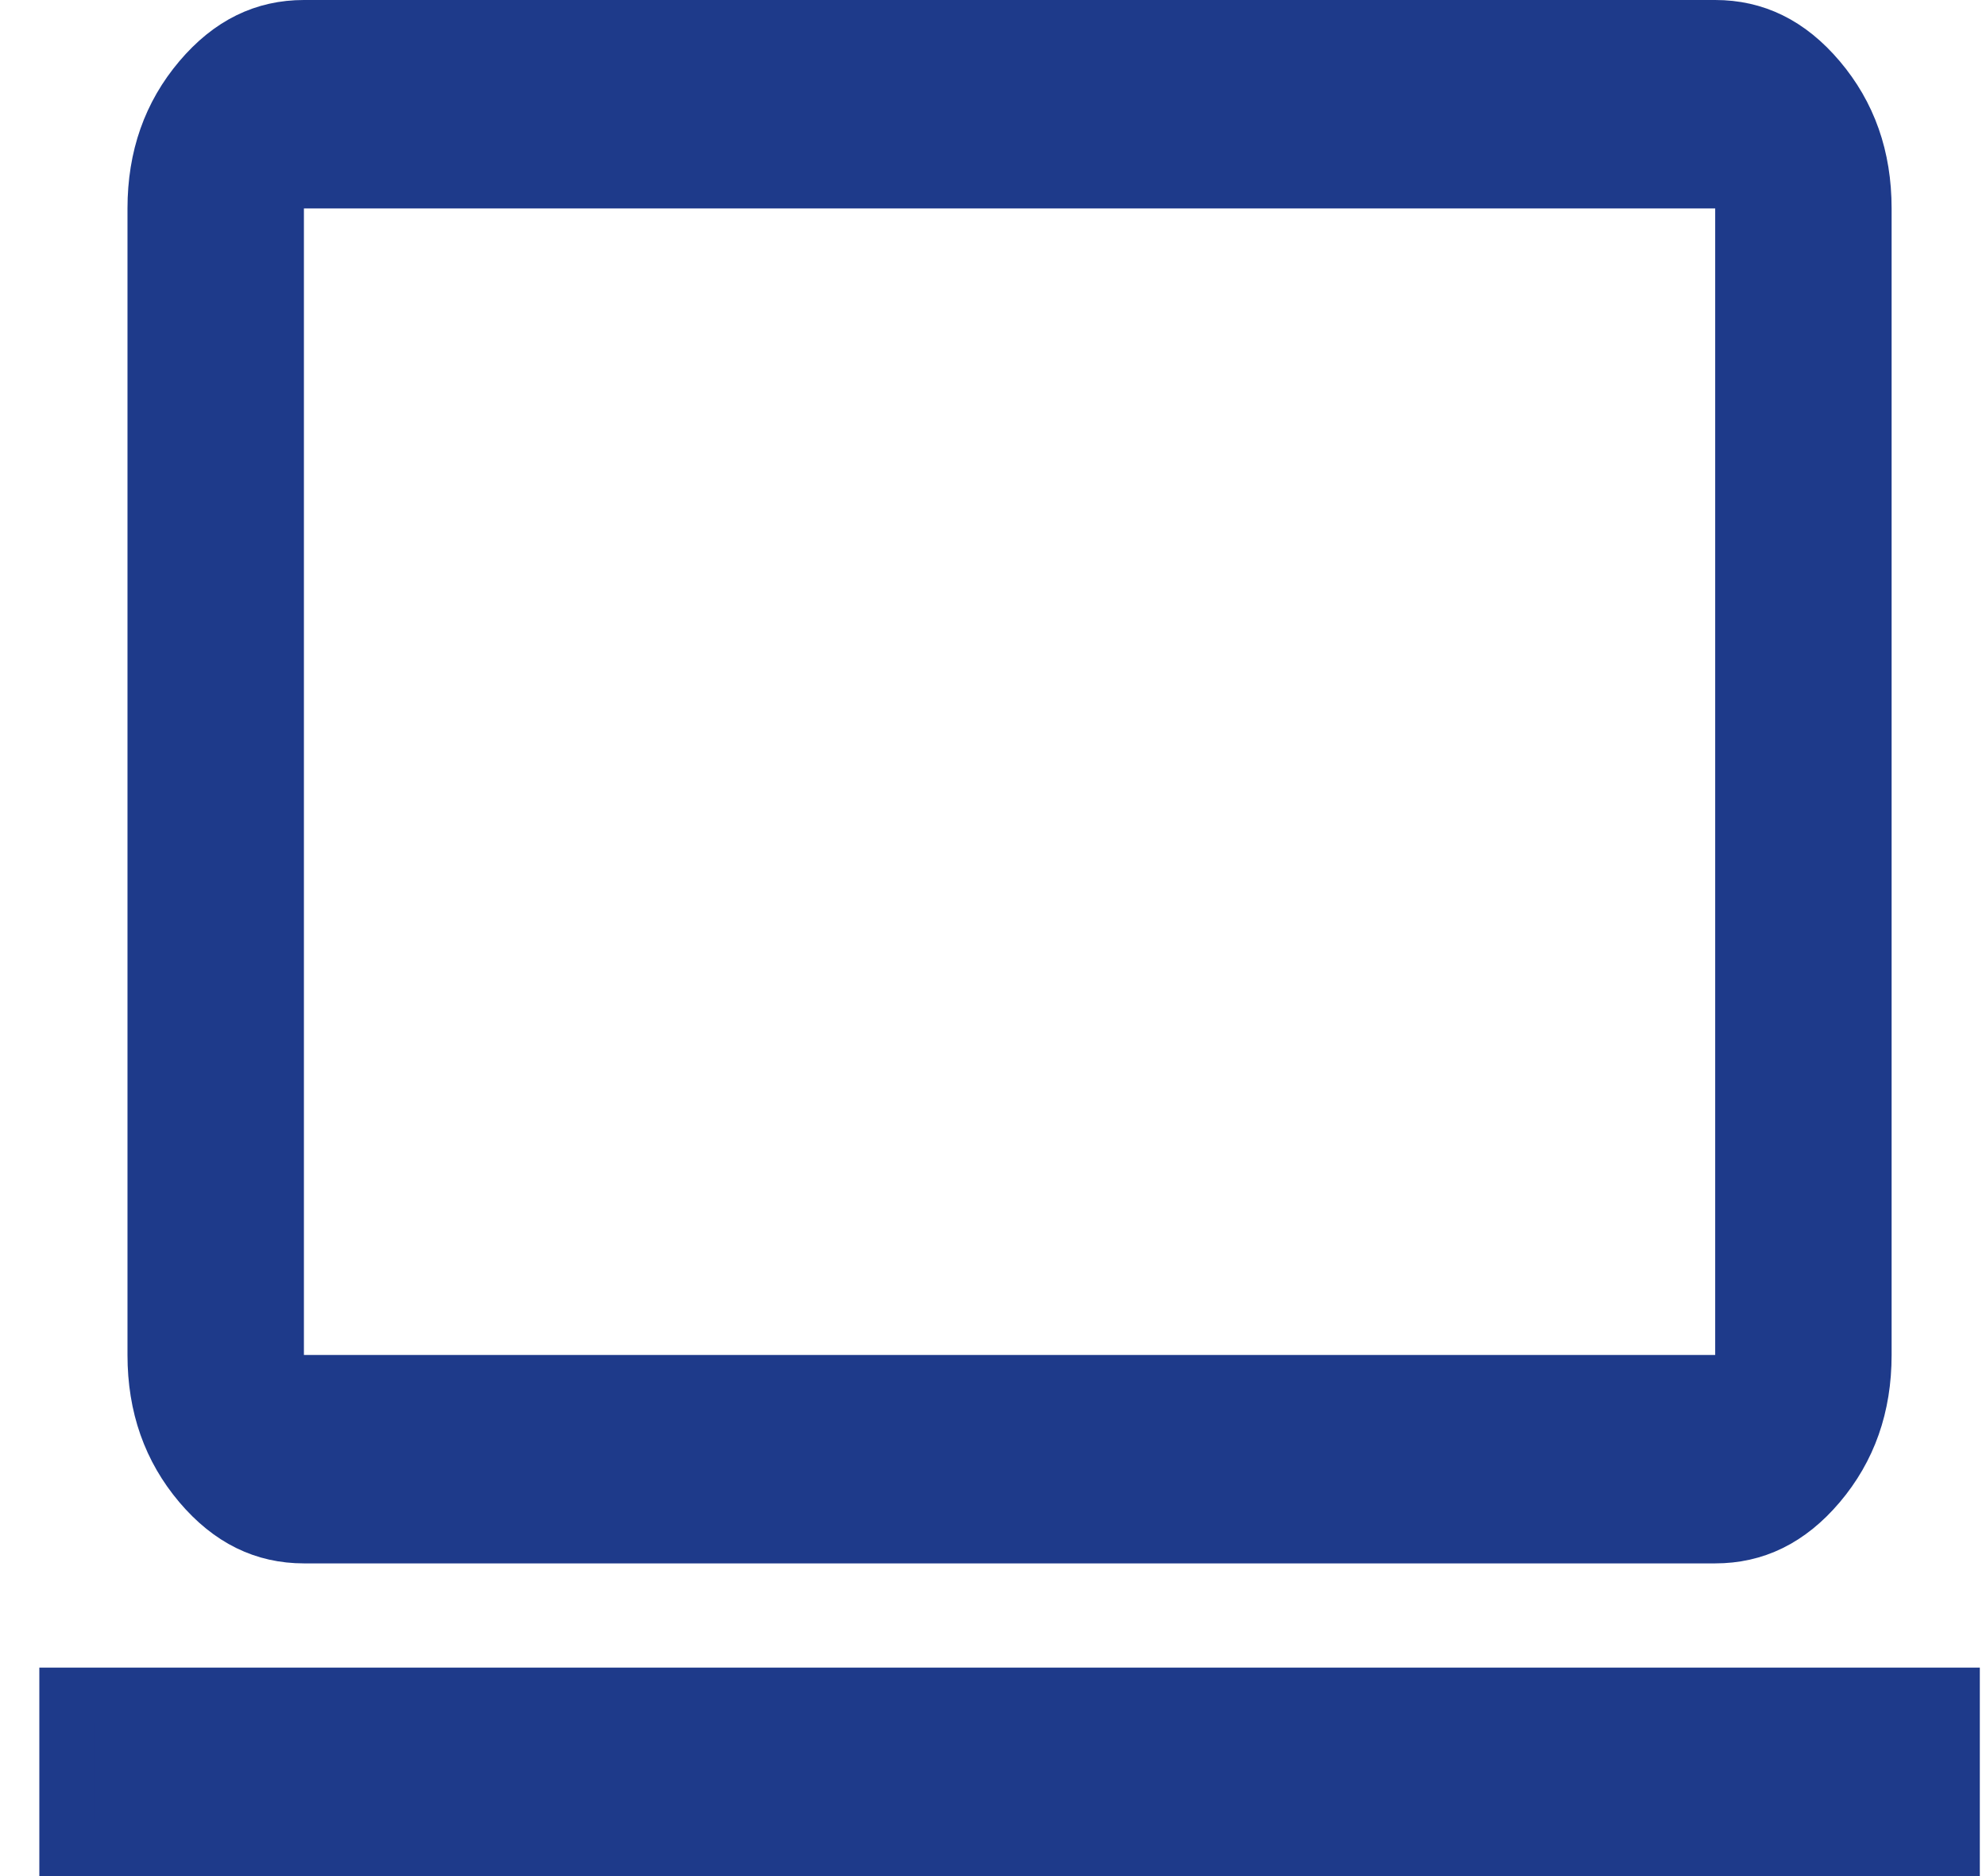 <svg width="36" height="34" viewBox="0 0 36 34" fill="none" xmlns="http://www.w3.org/2000/svg">
<path d="M5.009 24.556V25.056H5.509H31.091H31.591V24.556V3.778V3.278H31.091H5.509H5.009V3.778V24.556ZM1.213 33.5V30.722H35.388V33.5H1.213ZM5.509 27.833C4.793 27.833 4.175 27.541 3.632 26.901C3.088 26.258 2.811 25.485 2.811 24.556V3.778C2.811 2.848 3.088 2.076 3.632 1.433C4.175 0.792 4.793 0.5 5.509 0.5H31.091C31.807 0.5 32.425 0.792 32.968 1.433C33.512 2.076 33.789 2.848 33.789 3.778V24.556C33.789 25.485 33.512 26.258 32.968 26.901C32.425 27.541 31.807 27.833 31.091 27.833H5.509Z" fill="#1E3A8A" stroke="#1E3A8A"/>
</svg>
